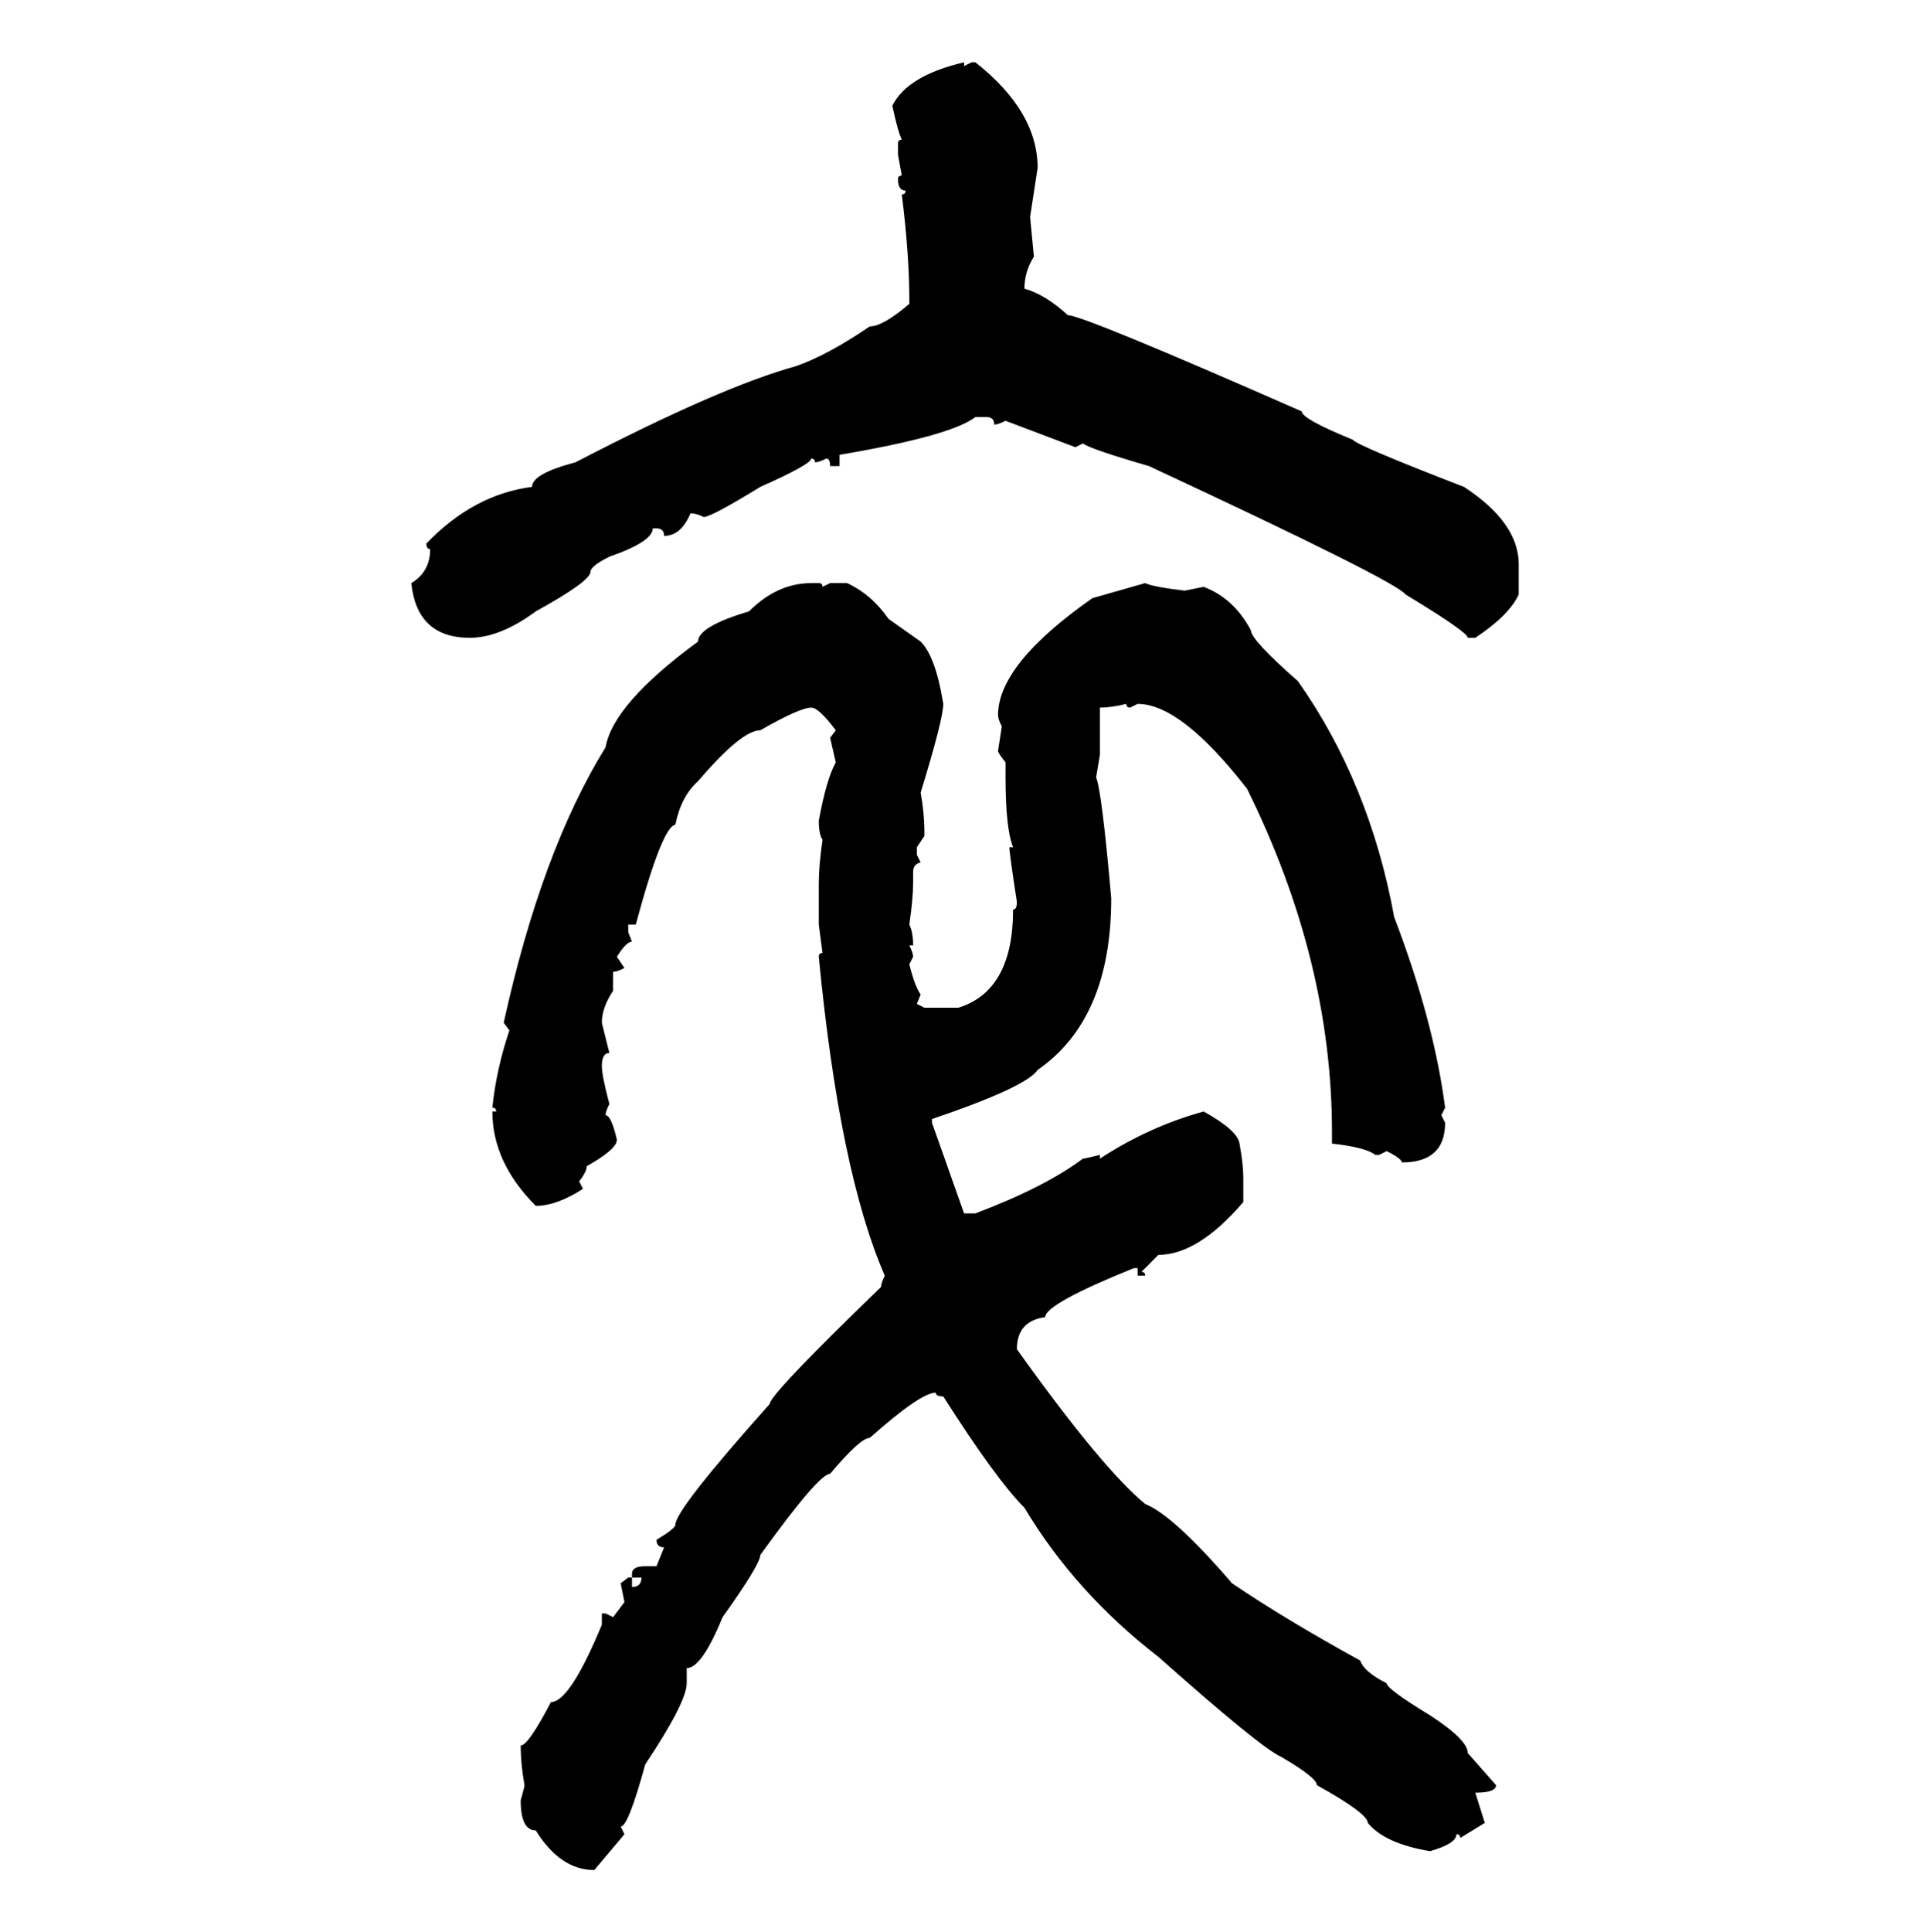 <svg xmlns="http://www.w3.org/2000/svg" xmlns:xlink="http://www.w3.org/1999/xlink" width="299.707" height="300"><path d="M149.71 9.67L149.71 9.67L149.71 10.25L150.88 9.67L151.46 9.67Q161.13 17.29 161.13 26.07L161.13 26.07L159.96 33.69L160.55 39.84Q159.08 42.19 159.08 44.82L159.08 44.82Q162.30 45.70 165.82 48.93L165.82 48.93Q168.16 48.93 202.15 63.87L202.15 63.87Q202.15 65.04 210.06 68.26L210.06 68.26Q210.64 69.14 227.34 75.59L227.34 75.59Q235.84 81.15 235.84 87.60L235.84 87.60L235.84 92.29Q234.38 95.51 229.10 99.02L229.10 99.02L227.93 99.02Q227.93 98.14 218.26 92.29L218.26 92.29Q216.80 90.23 178.42 72.36L178.42 72.36Q169.34 69.73 168.16 68.85L168.16 68.85L166.99 69.43L156.15 65.33Q154.98 65.92 154.39 65.92L154.39 65.92Q154.39 64.75 153.22 64.75L153.22 64.75L151.46 64.75Q147.66 67.68 130.37 70.61L130.37 70.61L130.37 72.36L128.91 72.36Q128.91 71.19 128.32 71.19L128.32 71.19Q127.15 71.78 126.56 71.78L126.56 71.78Q126.56 71.19 125.98 71.19L125.98 71.19Q125.98 72.07 118.07 75.59L118.07 75.59Q110.45 80.27 109.28 80.27L109.28 80.27Q108.11 79.69 107.23 79.69L107.23 79.69Q105.76 83.20 103.13 83.20L103.13 83.20Q103.13 82.03 101.95 82.03L101.95 82.03L101.37 82.03Q101.37 84.08 94.63 86.43L94.63 86.43Q91.70 87.89 91.70 88.77L91.70 88.77Q91.70 90.23 83.20 94.92L83.20 94.92Q77.64 99.02 72.95 99.02L72.95 99.02Q64.75 99.02 63.87 90.53L63.87 90.53Q66.80 88.77 66.80 85.25L66.80 85.25Q66.21 85.25 66.21 84.38L66.21 84.38Q73.54 76.76 82.62 75.59L82.62 75.59Q82.62 73.54 89.36 71.78L89.36 71.78Q111.91 60.06 123.63 56.84L123.63 56.84Q128.61 55.08 135.06 50.68L135.06 50.68Q137.11 50.68 141.21 47.17L141.21 47.17L141.21 46.58Q141.21 39.55 140.04 30.18L140.04 30.18Q140.63 30.18 140.63 29.59L140.63 29.59Q139.45 29.59 139.45 27.83L139.45 27.83Q139.45 27.25 140.04 27.25L140.04 27.25L139.45 24.02L139.45 22.27Q139.45 21.68 140.04 21.68L140.04 21.68Q139.45 20.51 138.57 16.41L138.57 16.41Q140.92 11.72 149.71 9.67ZM125.98 90.53L125.98 90.53L127.15 90.53Q127.73 90.53 127.73 91.11L127.73 91.11L128.91 90.53L131.54 90.53Q135.35 92.29 137.99 96.09L137.99 96.09L142.97 99.61Q145.31 101.95 146.48 109.28L146.48 109.28Q146.48 111.62 142.97 123.05L142.97 123.05Q143.55 126.27 143.55 129.20L143.55 129.20L143.55 129.79L142.38 131.54L142.38 132.71L142.97 133.89Q141.80 134.18 141.80 135.35L141.80 135.35L141.80 137.11Q141.80 139.45 141.21 143.55L141.21 143.55Q141.80 144.73 141.80 146.78L141.80 146.78L141.21 146.78Q141.80 147.95 141.80 148.54L141.80 148.54L141.21 149.71Q142.09 153.22 142.97 154.39L142.97 154.39L142.38 155.86L143.55 156.45L148.83 156.45Q157.32 153.81 157.32 141.21L157.32 141.21Q157.91 141.21 157.91 140.04L157.91 140.04Q156.74 132.42 156.74 131.54L156.74 131.54L157.32 131.54Q156.15 128.61 156.15 120.70L156.15 120.70L156.15 118.36Q154.98 116.89 154.98 116.60L154.98 116.60L155.57 112.79Q154.98 111.62 154.98 111.04L154.98 111.04Q154.98 103.13 169.63 92.87L169.63 92.87L177.83 90.53Q179.00 91.11 183.98 91.70L183.98 91.70L186.91 91.11Q191.60 92.87 194.24 97.85L194.24 97.85Q194.24 99.32 201.56 105.76L201.56 105.76Q212.70 121.58 216.50 142.38L216.50 142.38Q222.66 158.50 224.41 171.97L224.41 171.97L223.83 173.14L224.41 174.32Q224.41 180.47 217.68 180.47L217.68 180.47Q217.68 179.88 215.33 178.71L215.33 178.71L214.16 179.30L213.57 179.30Q212.11 178.13 206.84 177.54L206.84 177.54L206.84 175.78Q206.84 149.12 193.65 122.46L193.65 122.46Q183.40 109.28 176.66 109.28L176.66 109.28L175.49 109.86Q174.90 109.86 174.90 109.28L174.90 109.28Q172.56 109.86 170.80 109.86L170.80 109.86L170.80 117.19L170.21 120.70Q171.09 122.75 172.56 139.45L172.56 139.45Q172.56 158.20 161.13 166.11L161.13 166.11Q159.38 168.75 144.73 173.73L144.73 173.73L144.73 174.32L149.71 188.38L151.46 188.38Q162.30 184.28 168.16 179.88L168.16 179.88Q168.46 179.88 170.80 179.30L170.80 179.30L170.80 179.88Q178.42 174.90 186.91 172.56L186.91 172.56Q192.19 175.49 192.48 177.54L192.48 177.54Q193.07 180.76 193.07 182.81L193.07 182.81L193.07 186.62Q186.04 194.82 179.88 194.82L179.88 194.82L177.25 197.46Q177.83 197.46 177.83 198.05L177.83 198.05L176.66 198.05L176.66 196.88L176.07 196.88Q162.30 202.44 162.30 204.49L162.30 204.49Q157.91 205.08 157.91 209.47L157.91 209.47Q171.09 227.93 177.83 233.50L177.83 233.50Q182.23 235.25 191.31 245.80L191.31 245.80Q199.51 251.37 211.23 257.81L211.23 257.81Q211.82 259.57 215.33 261.33L215.33 261.33Q215.33 262.21 222.07 266.31L222.07 266.31Q227.93 270.12 227.93 272.17L227.93 272.17L232.32 277.15Q232.32 278.32 229.10 278.32L229.10 278.32L230.57 283.01L226.76 285.35Q226.76 284.77 226.17 284.77L226.17 284.77Q226.17 286.23 222.07 287.40L222.07 287.40Q215.04 286.23 212.40 283.01L212.40 283.01Q212.40 281.54 204.49 277.15L204.49 277.15Q204.49 275.98 198.93 272.75L198.93 272.75Q195.70 271.29 179.88 257.23L179.88 257.23Q166.99 247.27 159.08 234.08L159.08 234.08Q154.69 229.69 146.48 216.80L146.48 216.80Q145.31 216.80 145.31 216.21L145.31 216.21Q142.97 216.21 135.06 223.24L135.06 223.24Q133.59 223.24 128.91 228.81L128.91 228.81Q127.15 228.81 118.07 241.41L118.07 241.41Q118.07 242.87 112.21 251.07L112.21 251.07Q108.98 258.98 106.64 258.98L106.64 258.98L106.64 261.33Q106.64 264.26 100.20 273.93L100.20 273.93Q97.56 283.59 96.39 283.59L96.39 283.59L96.97 284.77L92.29 290.33Q87.01 290.33 83.20 284.18L83.20 284.18Q80.86 284.18 80.86 279.49L80.86 279.49Q81.45 277.44 81.45 277.15L81.45 277.15Q80.86 273.93 80.86 271.00L80.86 271.00Q82.03 271.00 85.55 264.26L85.55 264.26Q88.48 264.26 93.46 252.25L93.46 252.25L93.46 250.49L94.04 250.49L95.21 251.07L96.97 248.73L96.39 245.80L97.56 244.92L98.14 244.92L98.14 246.39Q99.61 246.39 99.61 244.92L99.61 244.92L98.14 244.92L98.14 244.34Q98.14 243.16 100.20 243.16L100.20 243.16L101.95 243.16L103.13 240.23Q101.95 240.23 101.95 239.06L101.95 239.06Q104.88 237.30 104.88 236.72L104.88 236.72Q104.88 234.38 119.53 217.97L119.53 217.97Q119.53 216.50 136.82 199.80L136.82 199.80Q136.82 199.22 137.40 198.05L137.40 198.05Q130.37 181.93 127.15 148.54L127.15 148.54Q127.15 147.95 127.73 147.95L127.73 147.95L127.15 143.55L127.15 137.11Q127.15 134.47 127.73 130.37L127.73 130.37Q127.15 129.49 127.15 127.44L127.15 127.44Q128.32 121.00 129.79 118.36L129.79 118.36L128.91 114.55L129.79 113.38Q127.15 109.86 125.98 109.86L125.98 109.86Q124.22 109.86 118.07 113.38L118.07 113.38Q115.14 113.38 108.40 121.29L108.40 121.29Q105.76 123.63 104.88 128.03L104.88 128.03Q102.83 128.32 98.73 143.55L98.73 143.55L97.56 143.55L97.56 144.73L98.14 146.19Q97.27 146.19 95.80 148.54L95.80 148.54L96.97 150.29Q95.80 150.88 95.21 150.88L95.21 150.88L95.21 153.81Q93.46 156.45 93.46 158.79L93.46 158.79L94.63 163.48Q93.46 163.48 93.46 165.53L93.46 165.53Q93.46 166.99 94.63 171.39L94.63 171.39Q94.04 172.56 94.04 173.14L94.04 173.14Q94.92 173.14 95.80 176.95L95.80 176.95Q95.80 178.42 91.11 181.05L91.11 181.05Q91.11 181.93 89.94 183.40L89.94 183.40L90.53 184.57Q86.43 187.21 83.20 187.21L83.20 187.21Q76.46 180.47 76.46 172.56L76.46 172.56L77.05 172.56Q77.05 171.97 76.46 171.97L76.46 171.97Q77.05 166.11 79.10 159.96L79.10 159.96L78.22 158.79Q84.08 132.13 94.04 116.02L94.04 116.02Q95.21 109.28 108.40 99.61L108.40 99.61Q108.40 97.27 116.31 94.92L116.31 94.92Q120.70 90.53 125.98 90.53Z"/></svg>